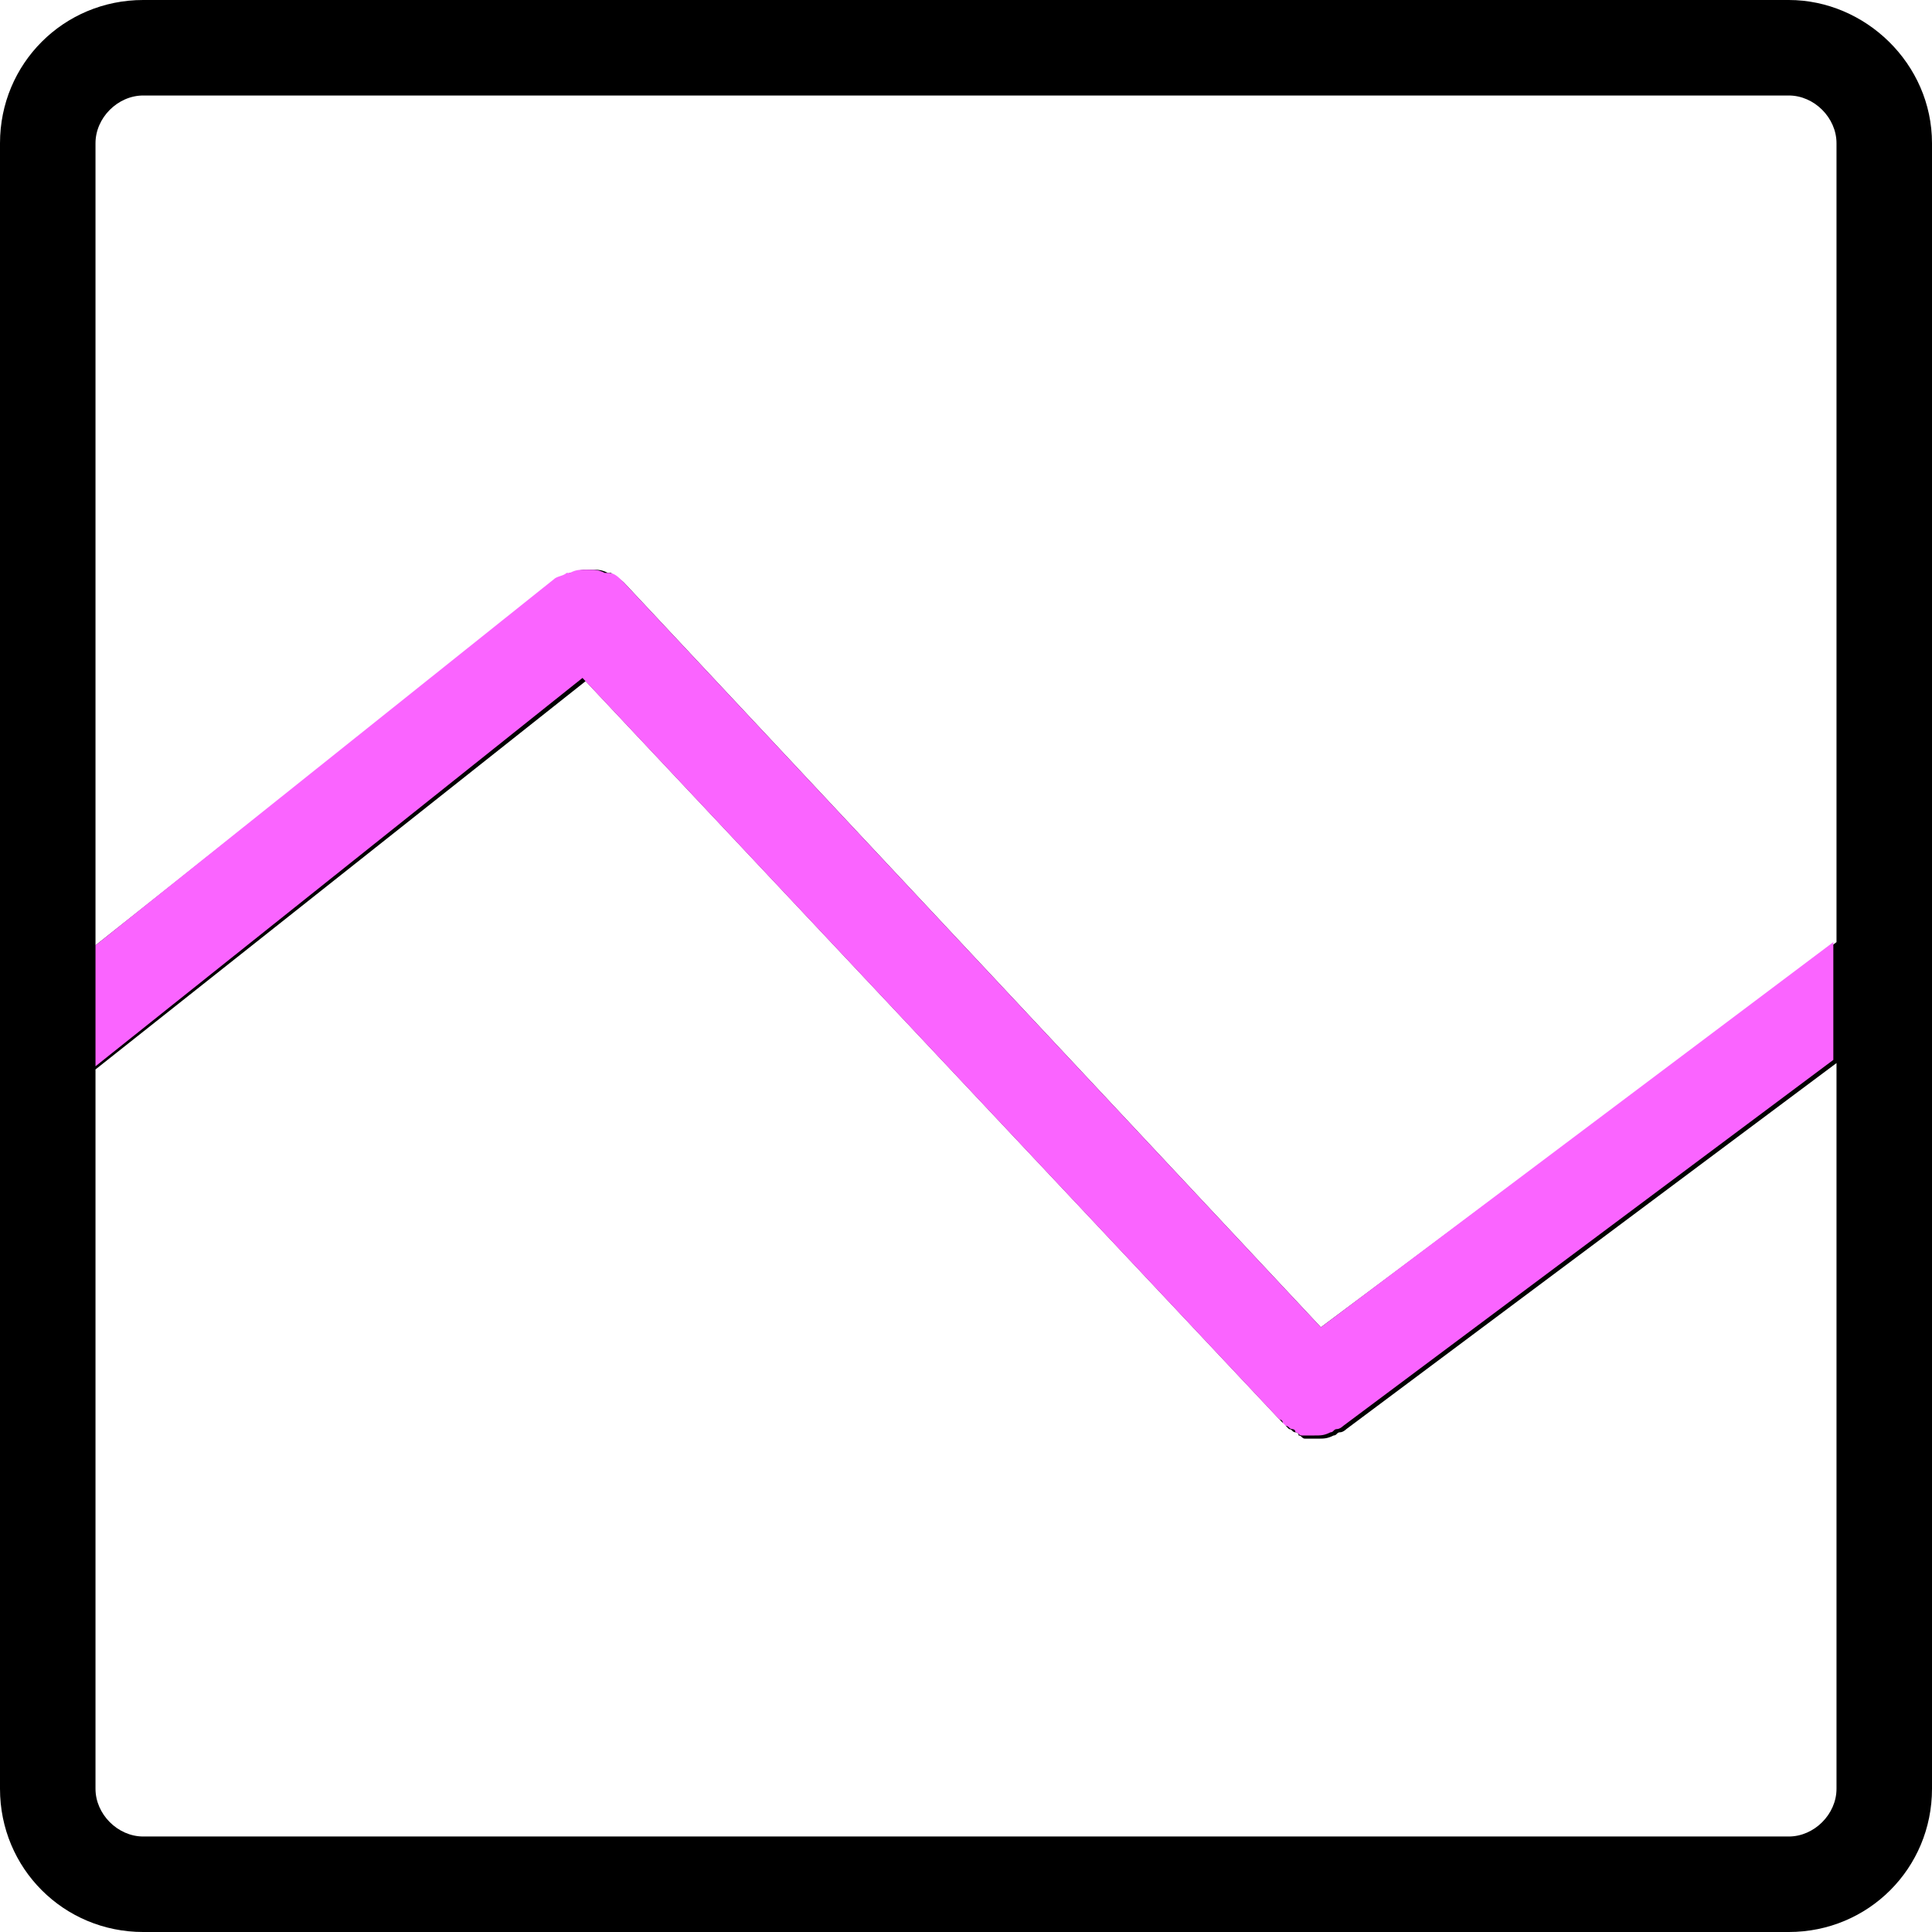 <svg width="70" height="70" viewBox="0 0 70 70" fill="none" xmlns="http://www.w3.org/2000/svg">
<g clip-path="url(#clip0_502_6077)">
<path d="M64.811 0H5.189C2.306 0 0 2.306 0 5.189V64.811C0 67.694 2.306 70 5.189 70H64.811C67.694 70 70 67.694 70 64.811V5.189C70 2.306 67.578 0 64.811 0ZM5.189 3.46H64.811C65.733 3.46 66.54 4.267 66.54 5.189V34.135L47.858 48.089L22.603 21.104C22.488 20.988 22.257 20.873 22.142 20.758C22.142 20.758 22.142 20.758 22.026 20.758C21.796 20.642 21.68 20.642 21.45 20.642C21.45 20.642 21.45 20.642 21.334 20.642C21.104 20.642 20.988 20.642 20.758 20.758C20.758 20.758 20.758 20.758 20.642 20.758C20.527 20.873 20.297 20.873 20.181 20.988L3.46 34.25V5.189C3.46 4.267 4.267 3.46 5.189 3.46ZM64.811 66.54H5.189C4.267 66.54 3.46 65.733 3.46 64.811V38.748L21.219 24.679L46.474 51.549C46.474 51.549 46.59 51.549 46.59 51.664L46.705 51.779C46.82 51.779 46.82 51.895 46.936 51.895C46.936 51.895 47.051 51.895 47.051 52.01C47.166 52.01 47.166 52.125 47.282 52.125H47.397C47.512 52.125 47.628 52.125 47.743 52.125C47.974 52.125 48.089 52.125 48.32 52.01C48.435 52.01 48.435 51.895 48.55 51.895C48.666 51.895 48.781 51.779 48.781 51.779L66.54 38.517V64.811C66.54 65.733 65.733 66.54 64.811 66.54Z" fill="black"/>
<path d="M22.603 21.104C22.373 20.873 22.257 20.758 22.027 20.758C22.027 20.758 22.027 20.758 21.911 20.758C21.681 20.642 21.565 20.642 21.335 20.642C21.335 20.642 21.335 20.642 21.219 20.642C20.989 20.642 20.873 20.642 20.643 20.758C20.643 20.758 20.643 20.758 20.527 20.758C20.412 20.873 20.181 20.873 20.066 20.988L3.46 34.25V38.633L21.104 24.563L46.359 51.433C46.359 51.433 46.475 51.433 46.475 51.549L46.59 51.664C46.705 51.664 46.705 51.779 46.821 51.779C46.821 51.779 46.936 51.779 46.936 51.895C47.051 51.895 47.051 52.01 47.167 52.01H47.282C47.397 52.01 47.513 52.01 47.628 52.01C47.859 52.01 47.974 52.01 48.205 51.895C48.32 51.895 48.32 51.779 48.435 51.779C48.551 51.779 48.666 51.664 48.666 51.664L66.425 38.402V34.135L47.859 48.089L22.603 21.104Z" fill="#FA64FF"/>
</g>
<defs>
<clipPath id="clip0_502_6077">
<rect width="70" height="70" fill="white"/>
</clipPath>
</defs>
</svg>
